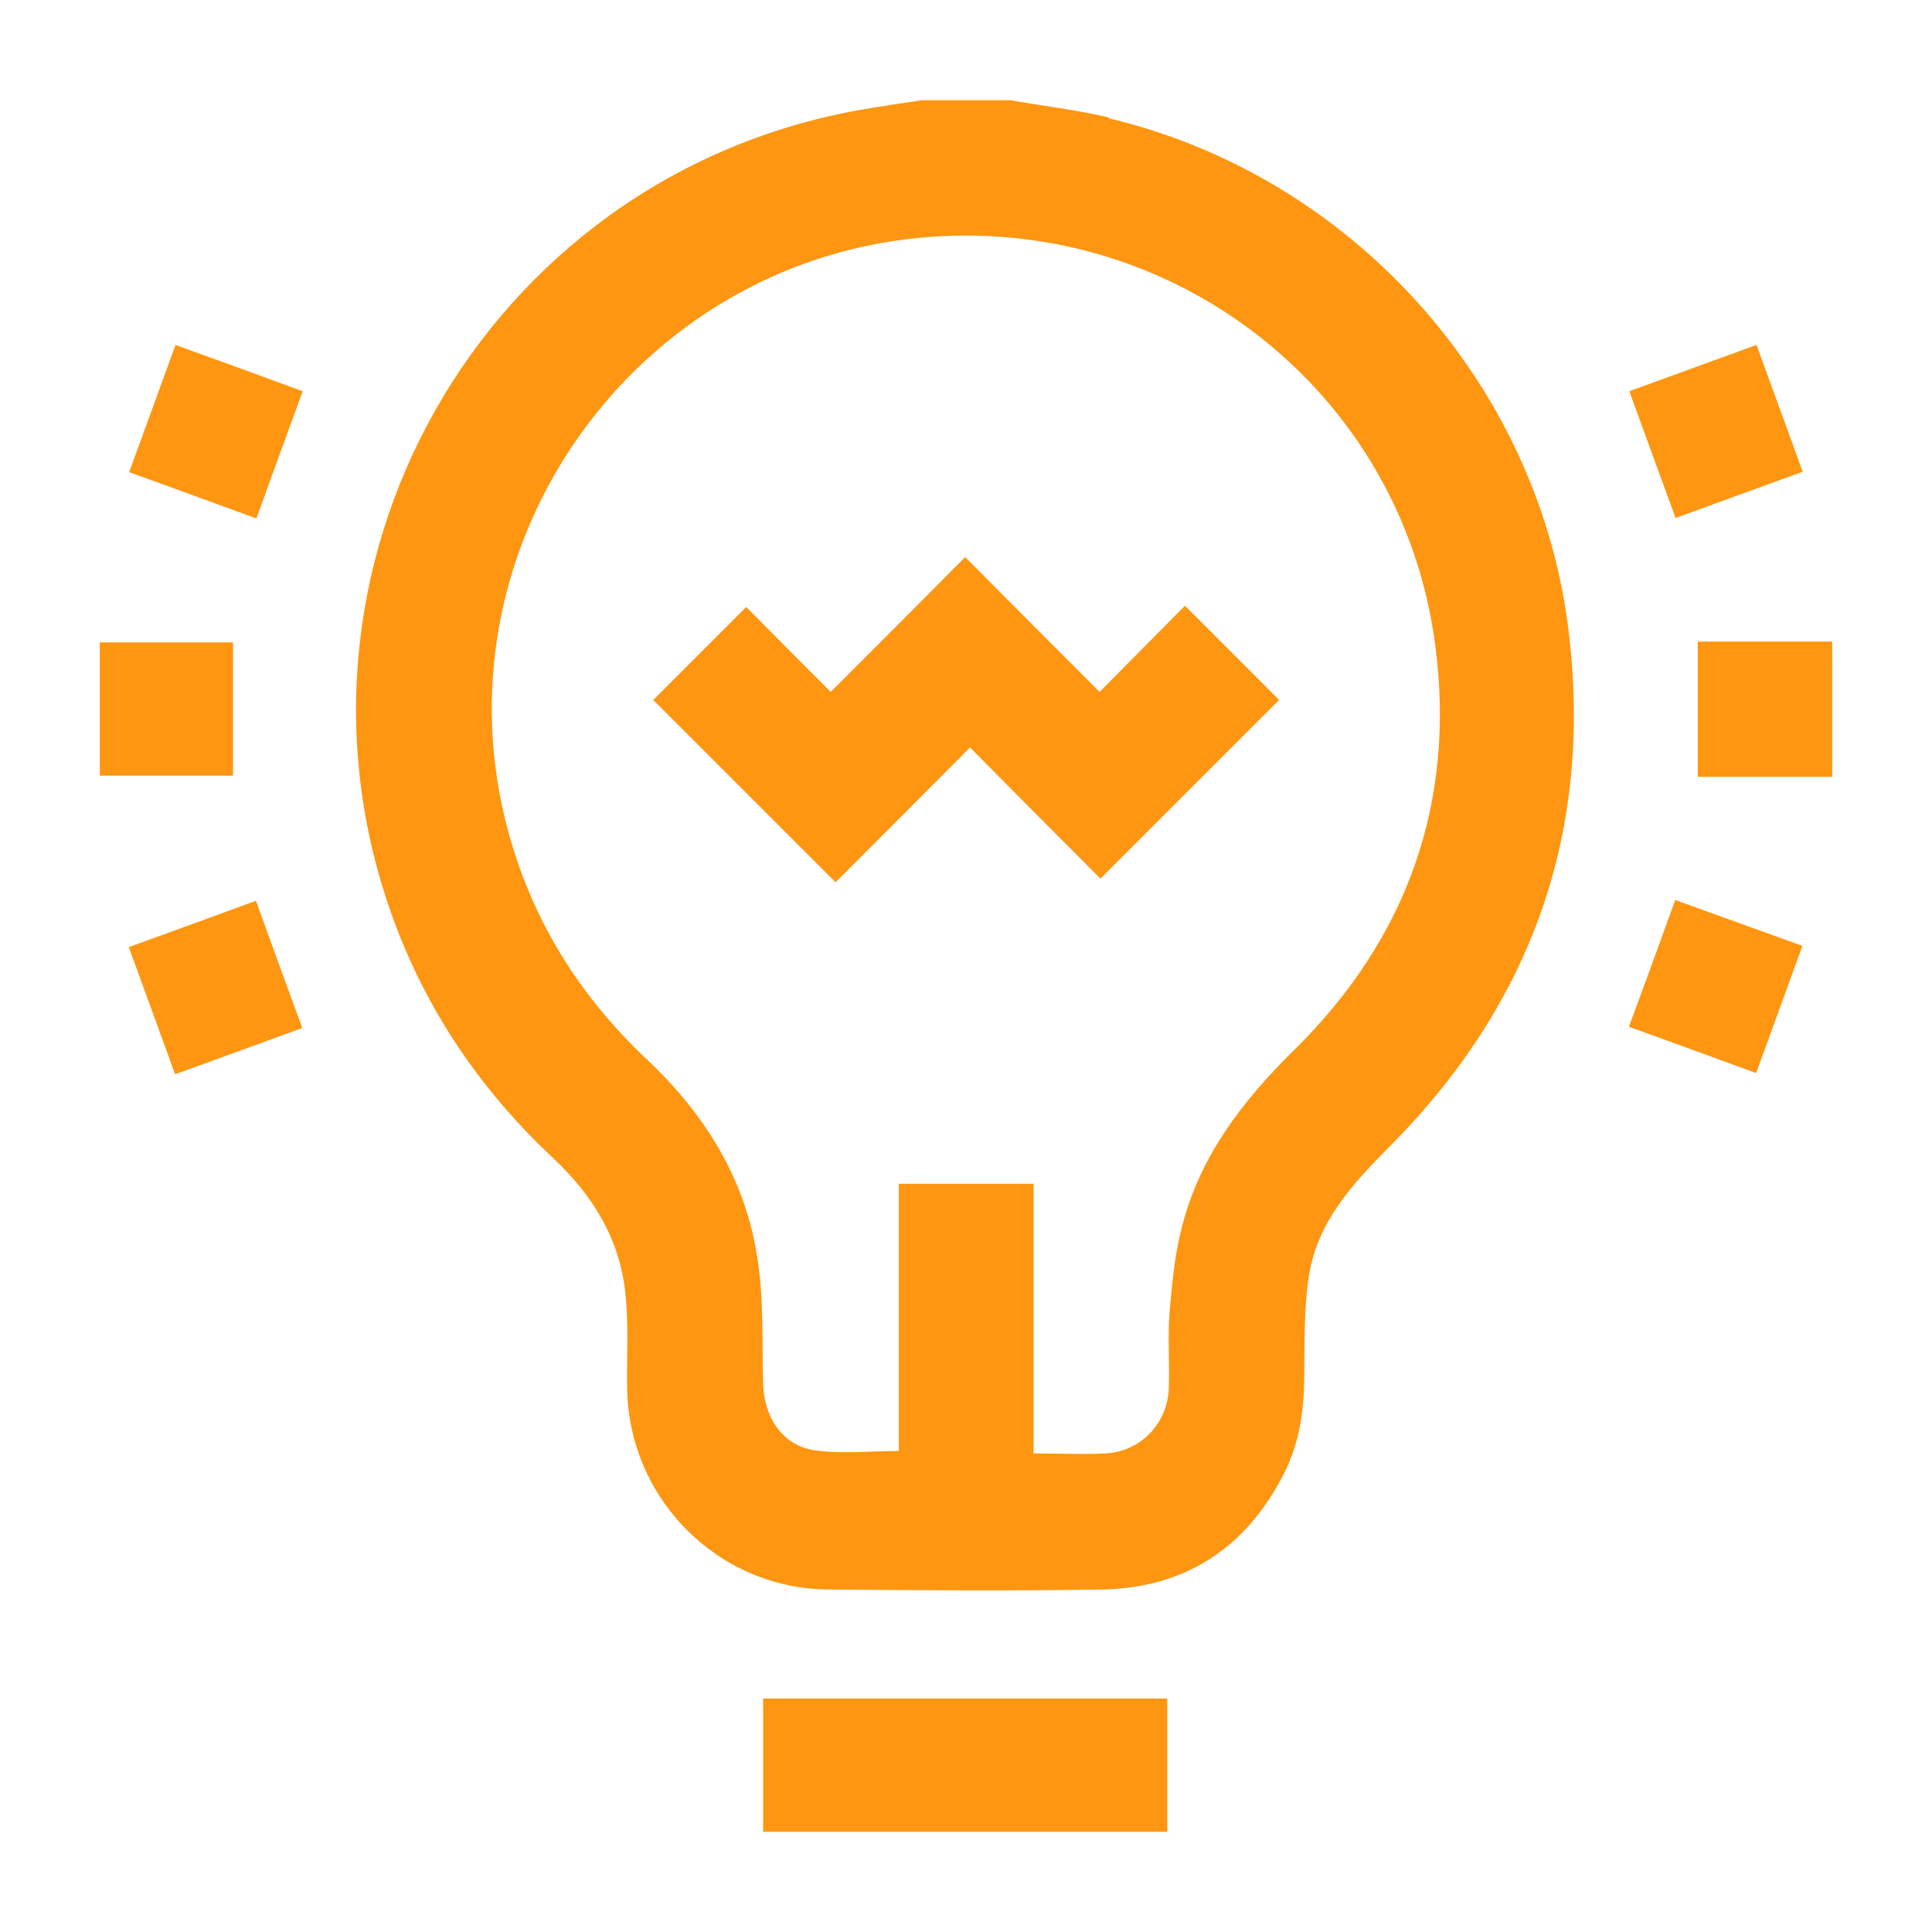 <svg width="56" height="56" viewBox="0 0 56 56" fill="none" xmlns="http://www.w3.org/2000/svg">
<path d="M3.745 13.685C4.993 14.14 6.195 14.572 7.432 15.027C7.887 13.778 8.318 12.577 8.773 11.34C7.537 10.885 6.347 10.453 5.087 9.998C4.632 11.258 4.188 12.46 3.745 13.685ZM52.255 13.685C51.812 12.448 51.368 11.258 50.913 9.998C49.653 10.453 48.452 10.897 47.227 11.34C47.682 12.588 48.113 13.778 48.568 15.015C49.805 14.56 51.007 14.128 52.255 13.673V13.685ZM22.12 53.095H33.833V49.233H22.12V53.095ZM6.755 18.62H2.893V22.482H6.755V18.62ZM3.733 27.452C4.188 28.688 4.62 29.89 5.075 31.138C6.323 30.683 7.525 30.252 8.762 29.797C8.307 28.548 7.863 27.347 7.42 26.11C6.172 26.565 4.97 27.008 3.733 27.452ZM47.215 29.762C48.452 30.205 49.653 30.648 50.902 31.103C51.357 29.855 51.8 28.642 52.243 27.417C50.983 26.962 49.782 26.53 48.557 26.087C48.102 27.347 47.67 28.537 47.215 29.762ZM49.21 18.597V22.517H53.107V18.597H49.21ZM32.153 3.407C31.208 3.185 30.228 3.068 29.272 2.905H26.717C26.122 2.998 25.527 3.08 24.932 3.185C13.977 5.133 7.525 16.543 11.503 26.915C12.495 29.493 14.035 31.698 16.042 33.577C17.185 34.65 17.978 35.933 18.13 37.52C18.223 38.407 18.165 39.317 18.177 40.215C18.212 43.435 20.802 46.048 24.01 46.072C26.658 46.095 29.307 46.118 31.955 46.072C34.358 46.025 36.108 44.87 37.205 42.735C37.625 41.918 37.777 41.043 37.8 40.133C37.823 39.06 37.777 37.963 37.952 36.913C38.208 35.408 39.2 34.312 40.262 33.25C44.427 29.073 46.2 24.033 45.453 18.177C44.543 11.048 39.13 5.087 32.142 3.43L32.153 3.407ZM37.508 30.438C36.027 31.897 34.79 33.495 34.265 35.537C34.055 36.33 33.973 37.17 33.903 37.998C33.845 38.733 33.903 39.468 33.88 40.203C33.857 41.253 33.063 42.082 32.037 42.128C31.372 42.163 30.695 42.128 29.96 42.128V34.312H26.052V42.058C25.212 42.058 24.383 42.152 23.602 42.035C22.68 41.895 22.143 41.078 22.12 40.11C22.085 38.908 22.143 37.683 21.957 36.493C21.618 34.183 20.428 32.282 18.737 30.695C16.683 28.758 15.295 26.448 14.63 23.707C12.705 15.68 18.398 7.7 26.623 6.895C34.02 6.172 40.647 11.352 41.603 18.713C42.198 23.263 40.787 27.207 37.52 30.427L37.508 30.438ZM31.885 20.067C30.578 18.76 29.295 17.477 27.977 16.147C26.693 17.442 25.41 18.725 24.08 20.055C23.228 19.203 22.4 18.375 21.63 17.593C20.697 18.527 19.787 19.437 18.935 20.288C20.65 22.003 22.4 23.753 24.22 25.573C25.468 24.325 26.763 23.03 28.117 21.665C29.4 22.96 30.683 24.255 31.897 25.468L37.077 20.288C36.213 19.425 35.303 18.515 34.347 17.558C33.577 18.34 32.76 19.157 31.873 20.055L31.885 20.067Z" fill="#FE9611"/>
</svg>
